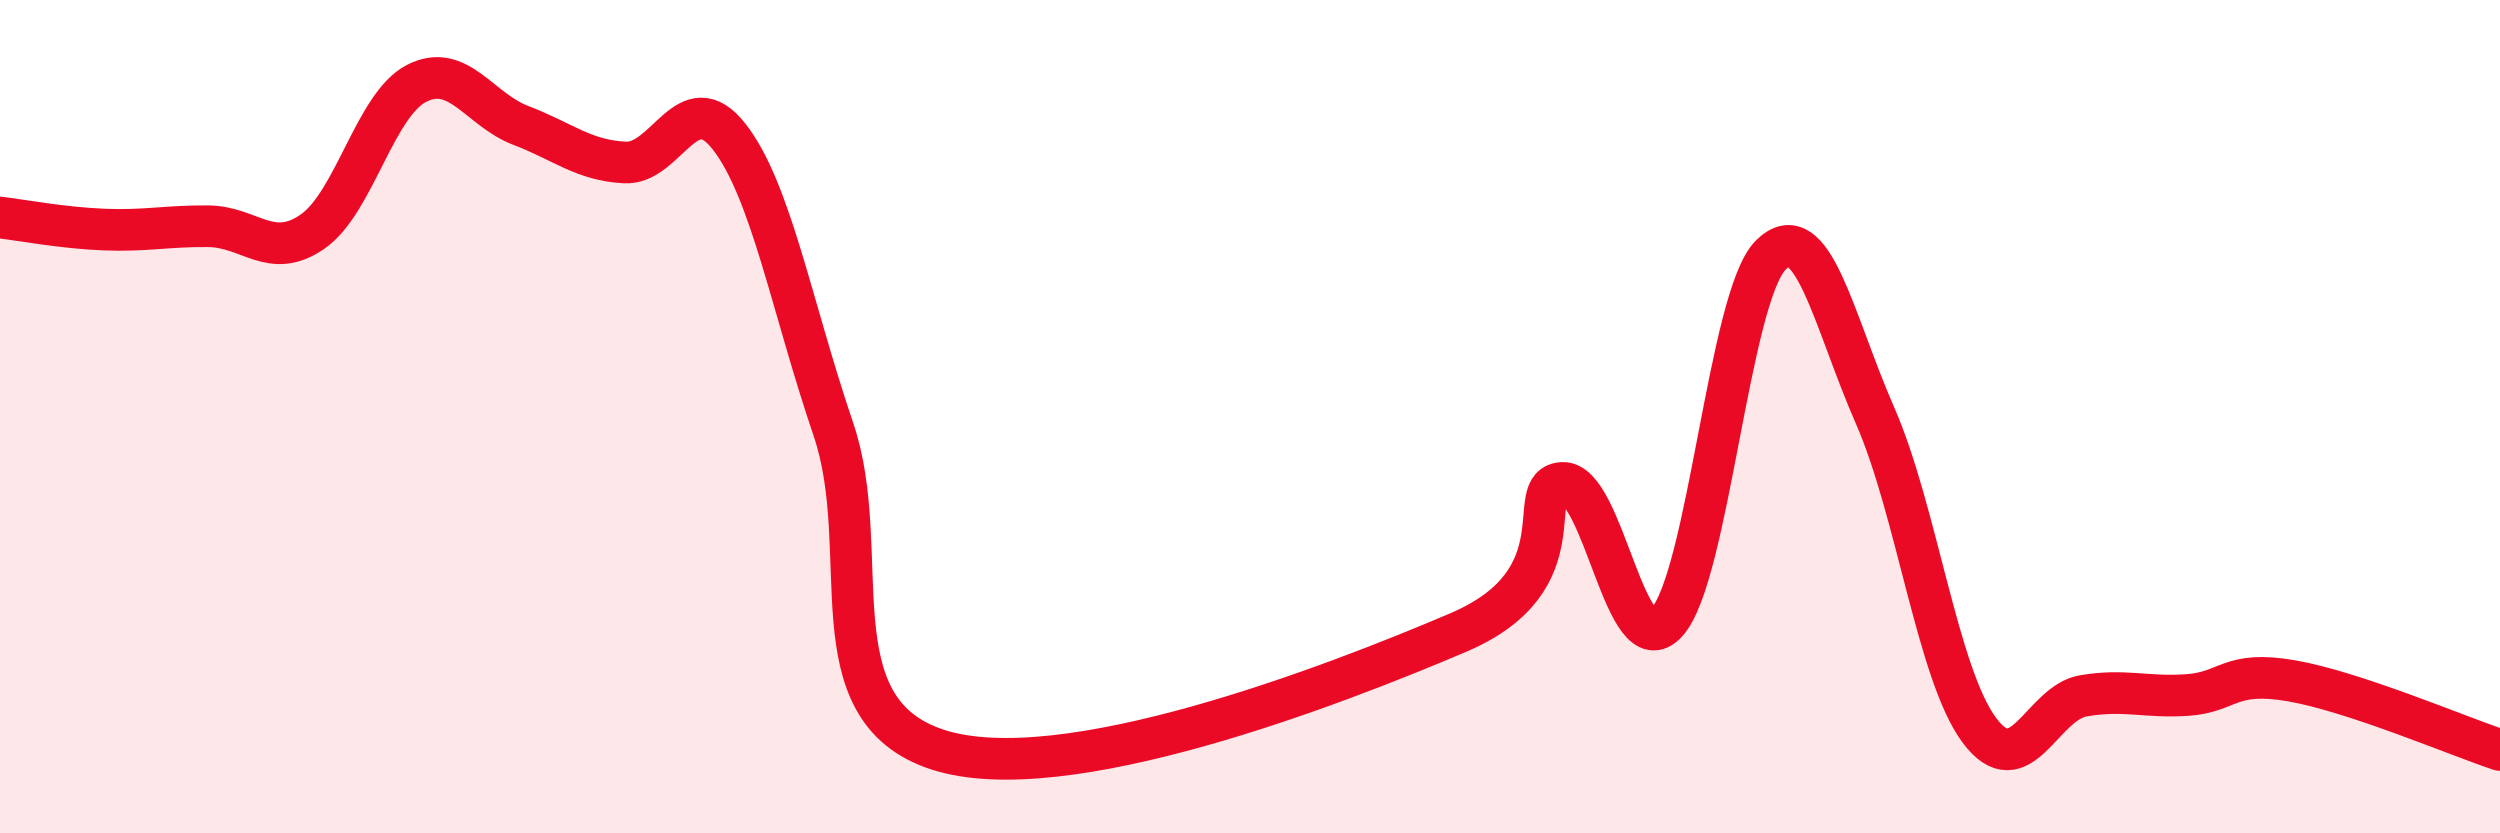 
    <svg width="60" height="20" viewBox="0 0 60 20" xmlns="http://www.w3.org/2000/svg">
      <path
        d="M 0,5.22 C 0.5,5.28 1.5,5.47 2.5,5.51 C 3.5,5.55 4,5.42 5,5.43 C 6,5.44 6.5,6.25 7.5,5.56 C 8.5,4.87 9,2.51 10,2 C 11,1.49 11.5,2.63 12.5,3.01 C 13.5,3.39 14,3.85 15,3.9 C 16,3.95 16.5,2 17.5,3.28 C 18.5,4.56 19,7.36 20,10.3 C 21,13.24 19.5,17.01 22.5,17.99 C 25.5,18.97 32,16.46 35,15.18 C 38,13.9 36.5,11.64 37.5,11.59 C 38.5,11.54 39,16.03 40,14.94 C 41,13.85 41.5,7.11 42.5,6.12 C 43.5,5.13 44,7.69 45,9.97 C 46,12.25 46.5,16.17 47.5,17.52 C 48.5,18.87 49,16.87 50,16.7 C 51,16.53 51.5,16.75 52.5,16.68 C 53.5,16.61 53.5,16.08 55,16.34 C 56.5,16.6 59,17.67 60,18L60 20L0 20Z"
        fill="#EB0A25"
        opacity="0.1"
        stroke-linecap="round"
        stroke-linejoin="round"
      />
      <path
        d="M 0,5.22 C 0.5,5.28 1.5,5.47 2.5,5.51 C 3.5,5.55 4,5.42 5,5.43 C 6,5.44 6.5,6.25 7.5,5.56 C 8.5,4.87 9,2.51 10,2 C 11,1.49 11.5,2.63 12.5,3.01 C 13.5,3.39 14,3.85 15,3.9 C 16,3.95 16.5,2 17.5,3.28 C 18.5,4.56 19,7.36 20,10.3 C 21,13.24 19.5,17.01 22.5,17.99 C 25.5,18.97 32,16.46 35,15.18 C 38,13.9 36.5,11.64 37.5,11.59 C 38.5,11.54 39,16.03 40,14.94 C 41,13.85 41.5,7.11 42.5,6.12 C 43.5,5.13 44,7.69 45,9.97 C 46,12.25 46.5,16.17 47.5,17.52 C 48.5,18.87 49,16.87 50,16.7 C 51,16.53 51.5,16.75 52.5,16.68 C 53.5,16.61 53.5,16.08 55,16.34 C 56.5,16.6 59,17.67 60,18"
        stroke="#EB0A25"
        stroke-width="1"
        fill="none"
        stroke-linecap="round"
        stroke-linejoin="round"
      />
    </svg>
  